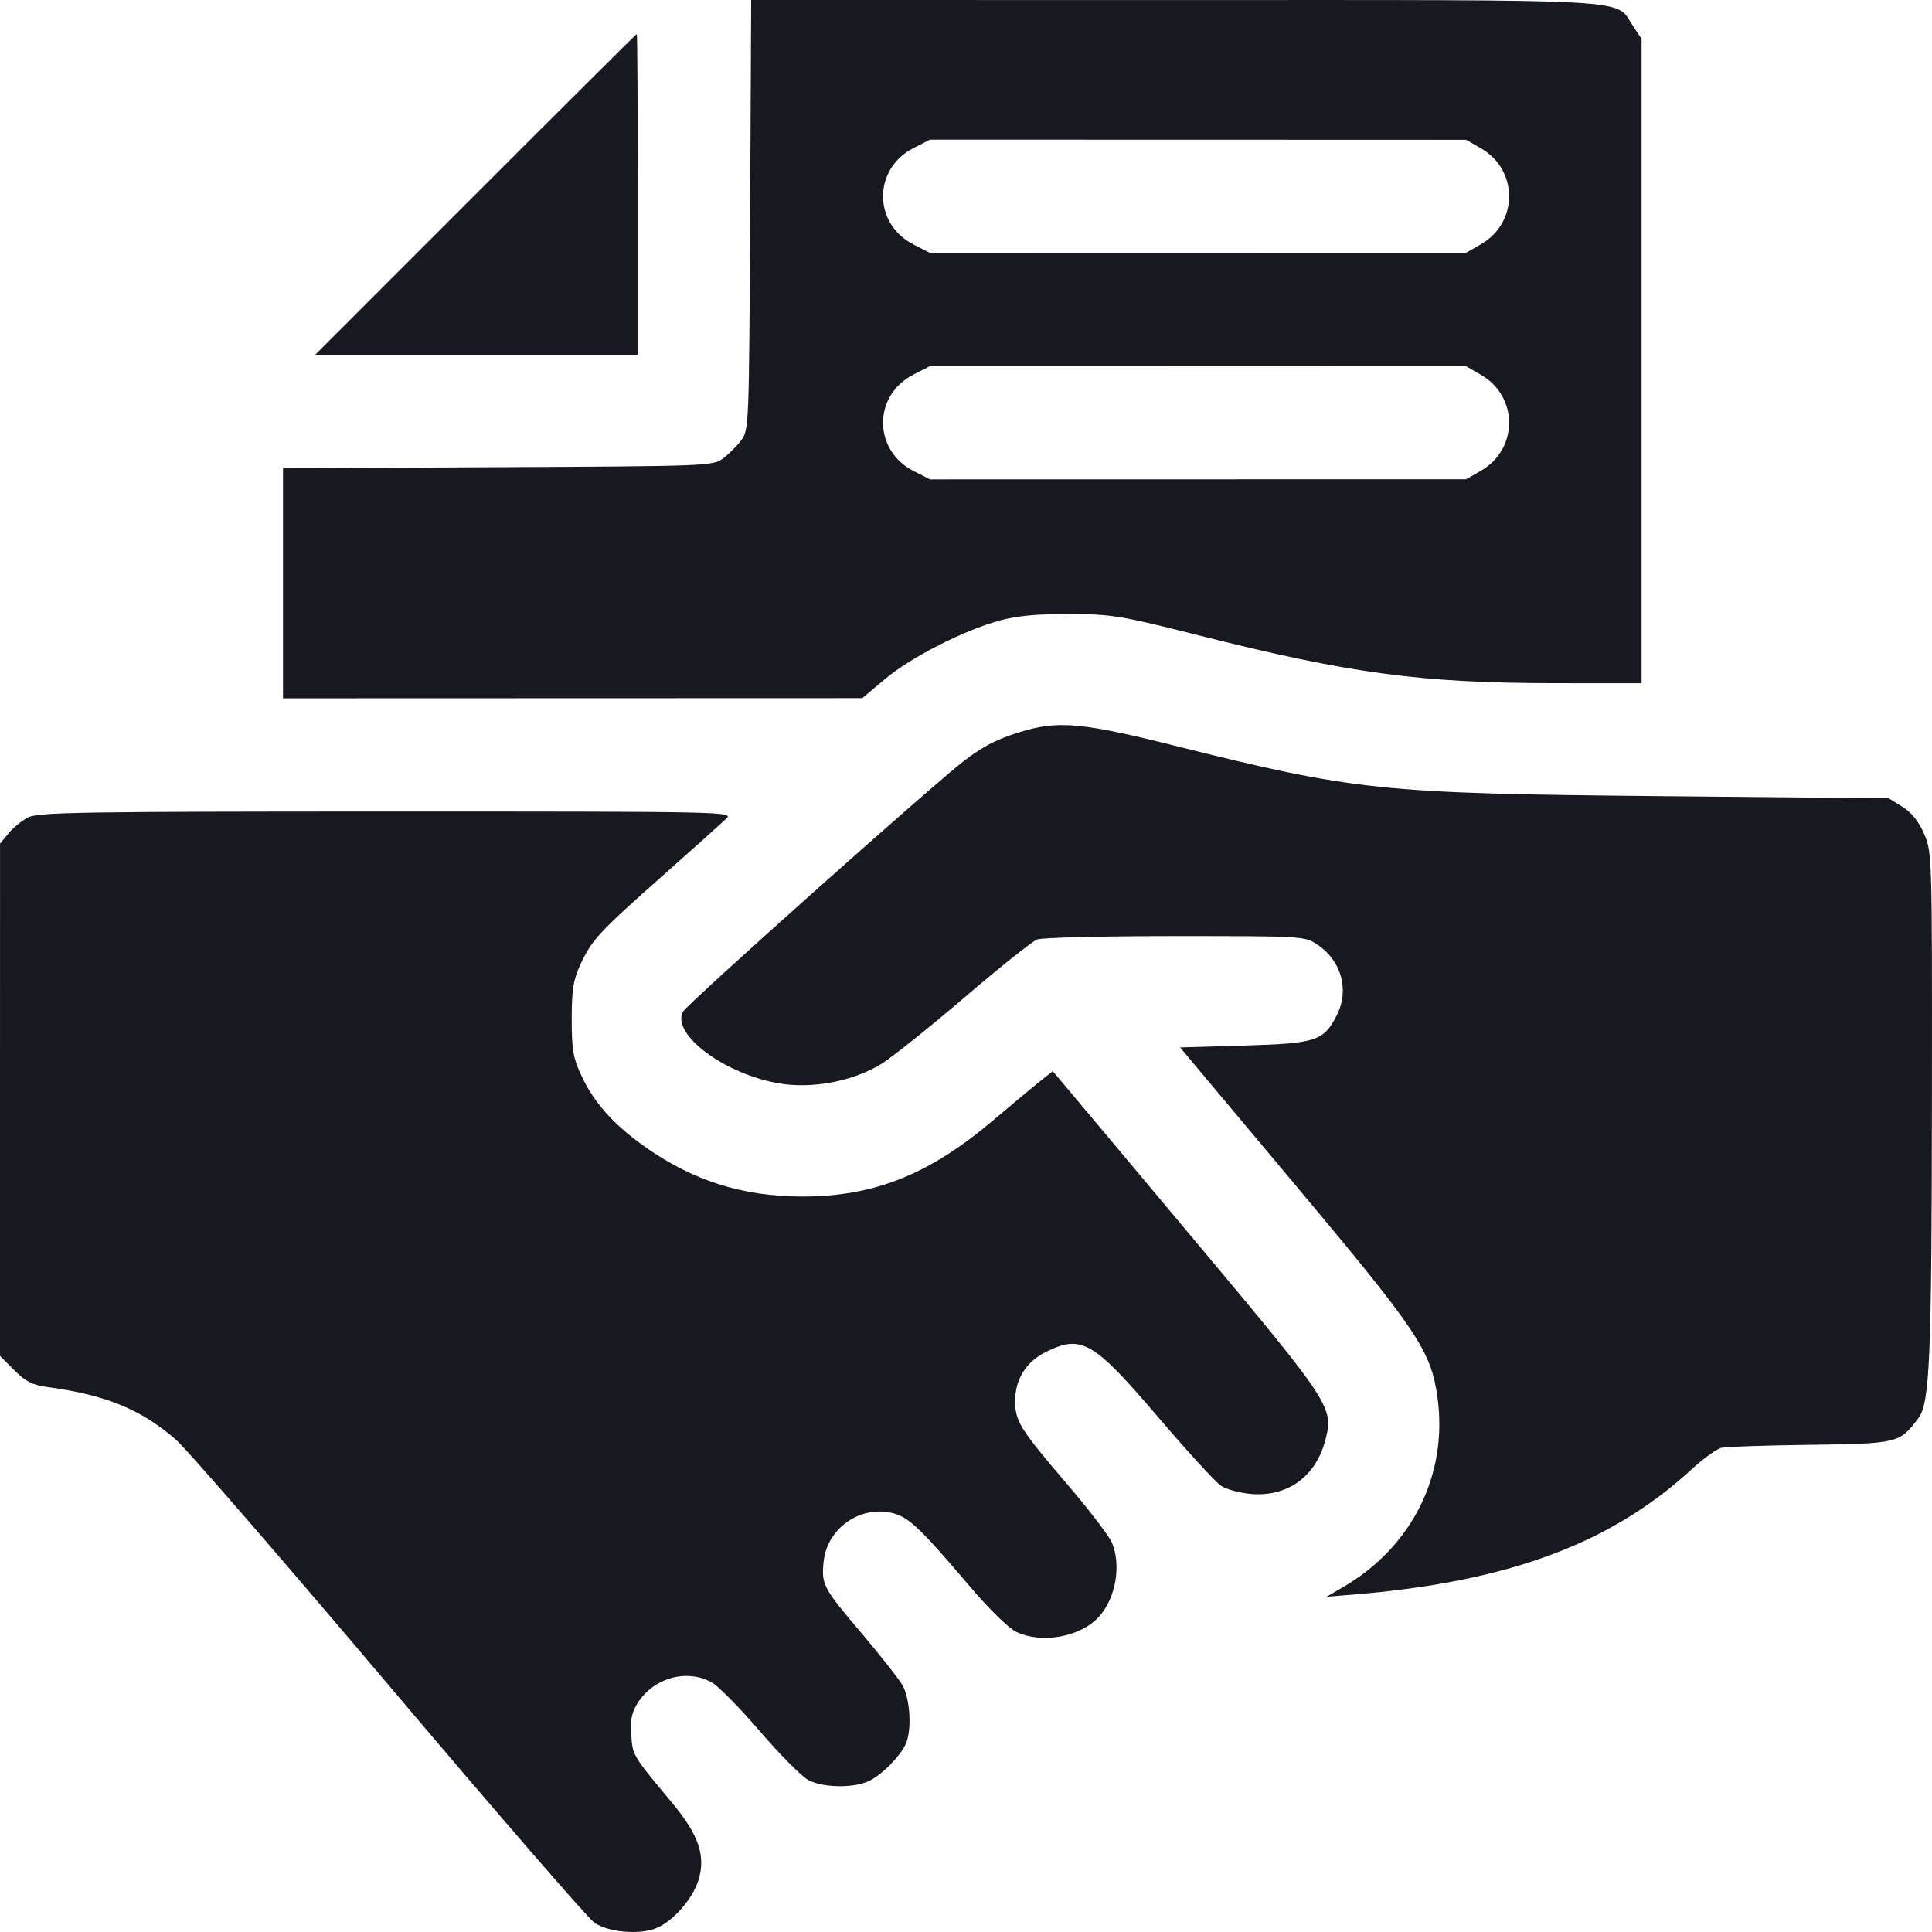<?xml version="1.0" encoding="UTF-8"?> <svg xmlns="http://www.w3.org/2000/svg" width="41" height="41" viewBox="0 0 41 41" fill="none"><path fill-rule="evenodd" clip-rule="evenodd" d="M15.919 4.56C15.897 9.023 15.893 9.125 15.732 9.341C15.641 9.463 15.467 9.637 15.345 9.728C15.129 9.889 15.027 9.893 10.565 9.915L6.006 9.937V12.378V14.819L12.153 14.817L18.299 14.815L18.78 14.411C19.331 13.948 20.463 13.371 21.223 13.166C21.59 13.067 22.026 13.027 22.704 13.03C23.597 13.034 23.789 13.066 25.427 13.48C28.648 14.294 30.157 14.496 33.015 14.498L34.837 14.499V7.662V0.825L34.655 0.553C34.26 -0.039 34.957 0.001 24.928 0.001L15.941 0L15.919 4.56ZM10.091 4.126L6.688 7.53H10.111H13.534V4.126C13.534 2.253 13.525 0.721 13.514 0.721C13.503 0.721 11.962 2.253 10.091 4.126ZM19.383 3.144C18.525 3.584 18.525 4.747 19.383 5.187L19.735 5.367L25.424 5.366L31.113 5.364L31.425 5.186C32.226 4.726 32.226 3.605 31.425 3.146L31.113 2.967L25.424 2.965L19.735 2.964L19.383 3.144ZM19.383 7.95C18.525 8.39 18.525 9.553 19.383 9.993L19.735 10.173L25.424 10.172L31.113 10.171L31.425 9.992C32.226 9.532 32.226 8.411 31.425 7.952L31.113 7.773L25.424 7.771L19.735 7.77L19.383 7.95ZM21.783 15.495C21.217 15.655 20.893 15.813 20.469 16.138C19.788 16.66 14.582 21.305 14.494 21.469C14.237 21.949 15.393 22.806 16.551 22.994C17.251 23.108 18.101 22.945 18.694 22.584C18.917 22.448 19.713 21.812 20.462 21.172C21.21 20.532 21.907 19.976 22.009 19.937C22.11 19.897 23.43 19.865 24.94 19.865C27.661 19.865 27.688 19.867 27.958 20.047C28.468 20.388 28.64 21.012 28.37 21.542C28.089 22.093 27.937 22.143 26.411 22.188L25.043 22.228L27.46 25.112C30.095 28.256 30.369 28.666 30.506 29.658C30.732 31.3 29.963 32.836 28.487 33.69L28.15 33.886L28.71 33.84C31.986 33.573 34.176 32.765 35.89 31.189C36.144 30.955 36.435 30.745 36.535 30.723C36.636 30.701 37.482 30.673 38.415 30.661C40.272 30.637 40.316 30.626 40.712 30.095C40.955 29.77 40.994 28.829 40.999 23.164C41.003 18.17 41.001 18.087 40.834 17.698C40.719 17.431 40.569 17.245 40.373 17.122L40.083 16.942L35.197 16.895C29.287 16.838 28.764 16.784 24.889 15.815C23.047 15.354 22.489 15.297 21.783 15.495ZM0.601 17.345C0.468 17.412 0.279 17.565 0.181 17.685L0.001 17.903L0 23.339L0 28.775L0.304 29.079C0.544 29.32 0.689 29.393 1.004 29.435C2.243 29.6 3.008 29.914 3.742 30.56C3.973 30.763 6.012 33.117 8.274 35.792C10.536 38.467 12.49 40.724 12.618 40.807C12.909 40.998 13.508 41.059 13.88 40.937C14.245 40.816 14.698 40.314 14.826 39.889C14.978 39.382 14.824 38.933 14.271 38.269C13.418 37.243 13.428 37.261 13.396 36.822C13.373 36.504 13.404 36.345 13.529 36.145C13.868 35.605 14.577 35.407 15.108 35.705C15.245 35.782 15.706 36.251 16.131 36.746C16.557 37.242 17.02 37.707 17.16 37.779C17.482 37.945 18.15 37.949 18.461 37.786C18.727 37.648 19.074 37.299 19.211 37.032C19.358 36.745 19.32 36.039 19.142 35.746C19.054 35.603 18.677 35.125 18.304 34.684C17.464 33.694 17.431 33.633 17.478 33.146C17.547 32.43 18.268 31.929 18.962 32.116C19.295 32.205 19.544 32.445 20.603 33.691C20.999 34.156 21.409 34.556 21.569 34.632C22.112 34.89 22.934 34.738 23.322 34.309C23.678 33.915 23.799 33.221 23.597 32.739C23.537 32.597 23.118 32.049 22.667 31.52C21.639 30.318 21.544 30.165 21.543 29.727C21.543 29.263 21.781 28.89 22.212 28.682C22.959 28.32 23.205 28.466 24.588 30.086C25.203 30.806 25.799 31.456 25.914 31.532C26.029 31.607 26.315 31.684 26.551 31.704C27.321 31.768 27.918 31.338 28.122 30.575C28.31 29.873 28.265 29.804 25.401 26.381C23.962 24.662 22.684 23.137 22.562 22.994L22.34 22.733L22.082 22.938C21.939 23.051 21.481 23.433 21.062 23.787C19.715 24.927 18.546 25.392 17.03 25.392C15.756 25.392 14.69 25.053 13.663 24.32C13.017 23.859 12.605 23.397 12.344 22.839C12.162 22.451 12.133 22.282 12.133 21.628C12.133 21.01 12.167 20.794 12.312 20.48C12.557 19.946 12.7 19.792 14.063 18.583C14.719 18.001 15.327 17.456 15.414 17.373C15.569 17.225 15.426 17.222 8.206 17.222C1.77 17.223 0.811 17.238 0.601 17.345Z" fill="#181820"></path></svg> 